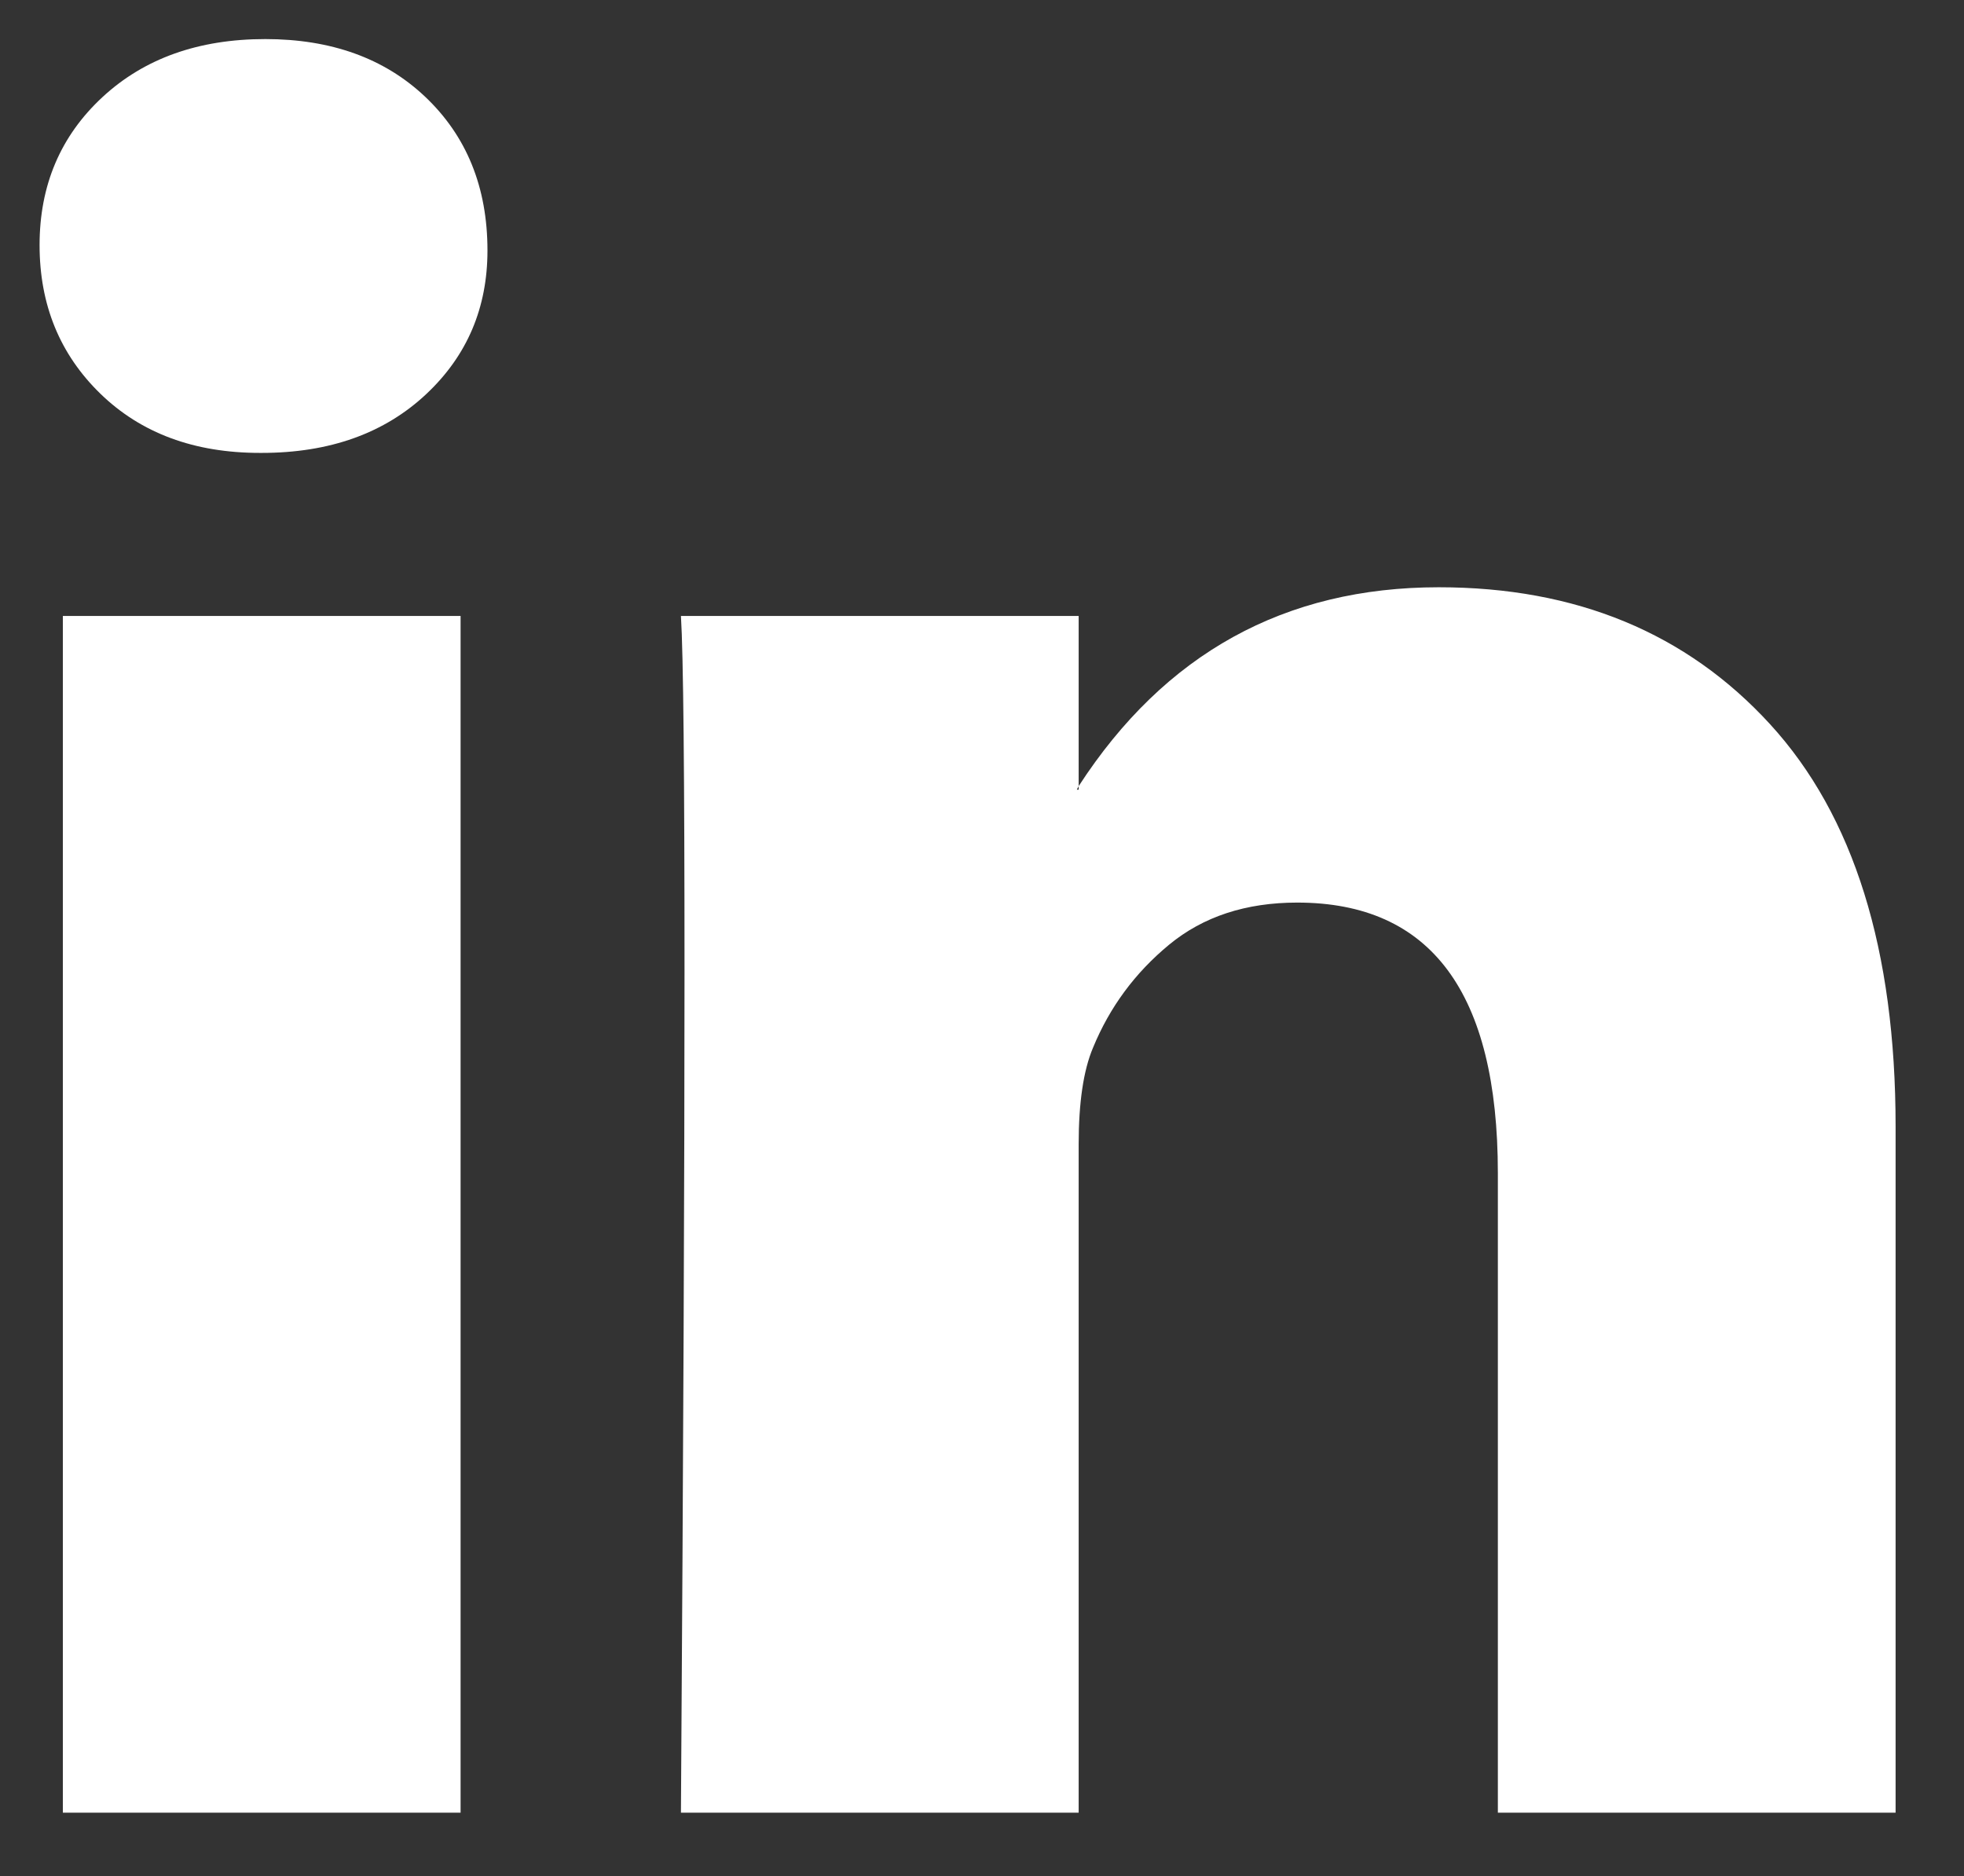 <?xml version="1.0" encoding="utf-8"?>
<!-- Generator: Adobe Illustrator 16.0.0, SVG Export Plug-In . SVG Version: 6.00 Build 0)  -->
<!DOCTYPE svg PUBLIC "-//W3C//DTD SVG 1.1//EN" "http://www.w3.org/Graphics/SVG/1.1/DTD/svg11.dtd">
<svg version="1.1" id="Layer_1" xmlns="http://www.w3.org/2000/svg" xmlns:xlink="http://www.w3.org/1999/xlink" x="0px" y="0px"
	 width="134px" height="128px" viewBox="0 0 134 128" enable-background="new 0 0 134 128" xml:space="preserve">
<rect x="0" y="0" width="134" height="128" fill="#333333" stroke="none"/>
<path fill="#FFFFFF" d="M2.7,16.722c0-4.074,1.426-7.436,4.278-10.084c2.852-2.648,6.56-3.972,11.124-3.972
	c4.482,0,8.108,1.304,10.879,3.91c2.852,2.688,4.278,6.194,4.278,10.514c0,3.91-1.386,7.17-4.156,9.778
	c-2.854,2.688-6.602,4.033-11.247,4.033h-0.121c-4.483,0-8.109-1.345-10.88-4.033C4.085,24.178,2.7,20.797,2.7,16.722z
	 M4.289,123.678V42.025h27.136v81.653H4.289z M46.459,123.678h27.136V78.086c0-2.855,0.325-5.055,0.979-6.602
	c1.139-2.771,2.871-5.113,5.192-7.029c2.323-1.916,5.238-2.873,8.741-2.873c9.128,0,13.689,6.152,13.689,18.458v43.637h27.137
	V76.861c0-12.059-2.851-21.208-8.557-27.441c-5.705-6.235-13.24-9.352-22.612-9.352c-10.514,0-18.701,4.523-24.569,13.568v0.243
	h-0.123l0.123-0.243V42.025H46.459c0.163,2.608,0.244,10.716,0.244,24.325C46.703,79.961,46.623,99.068,46.459,123.678z"/>
</svg>
